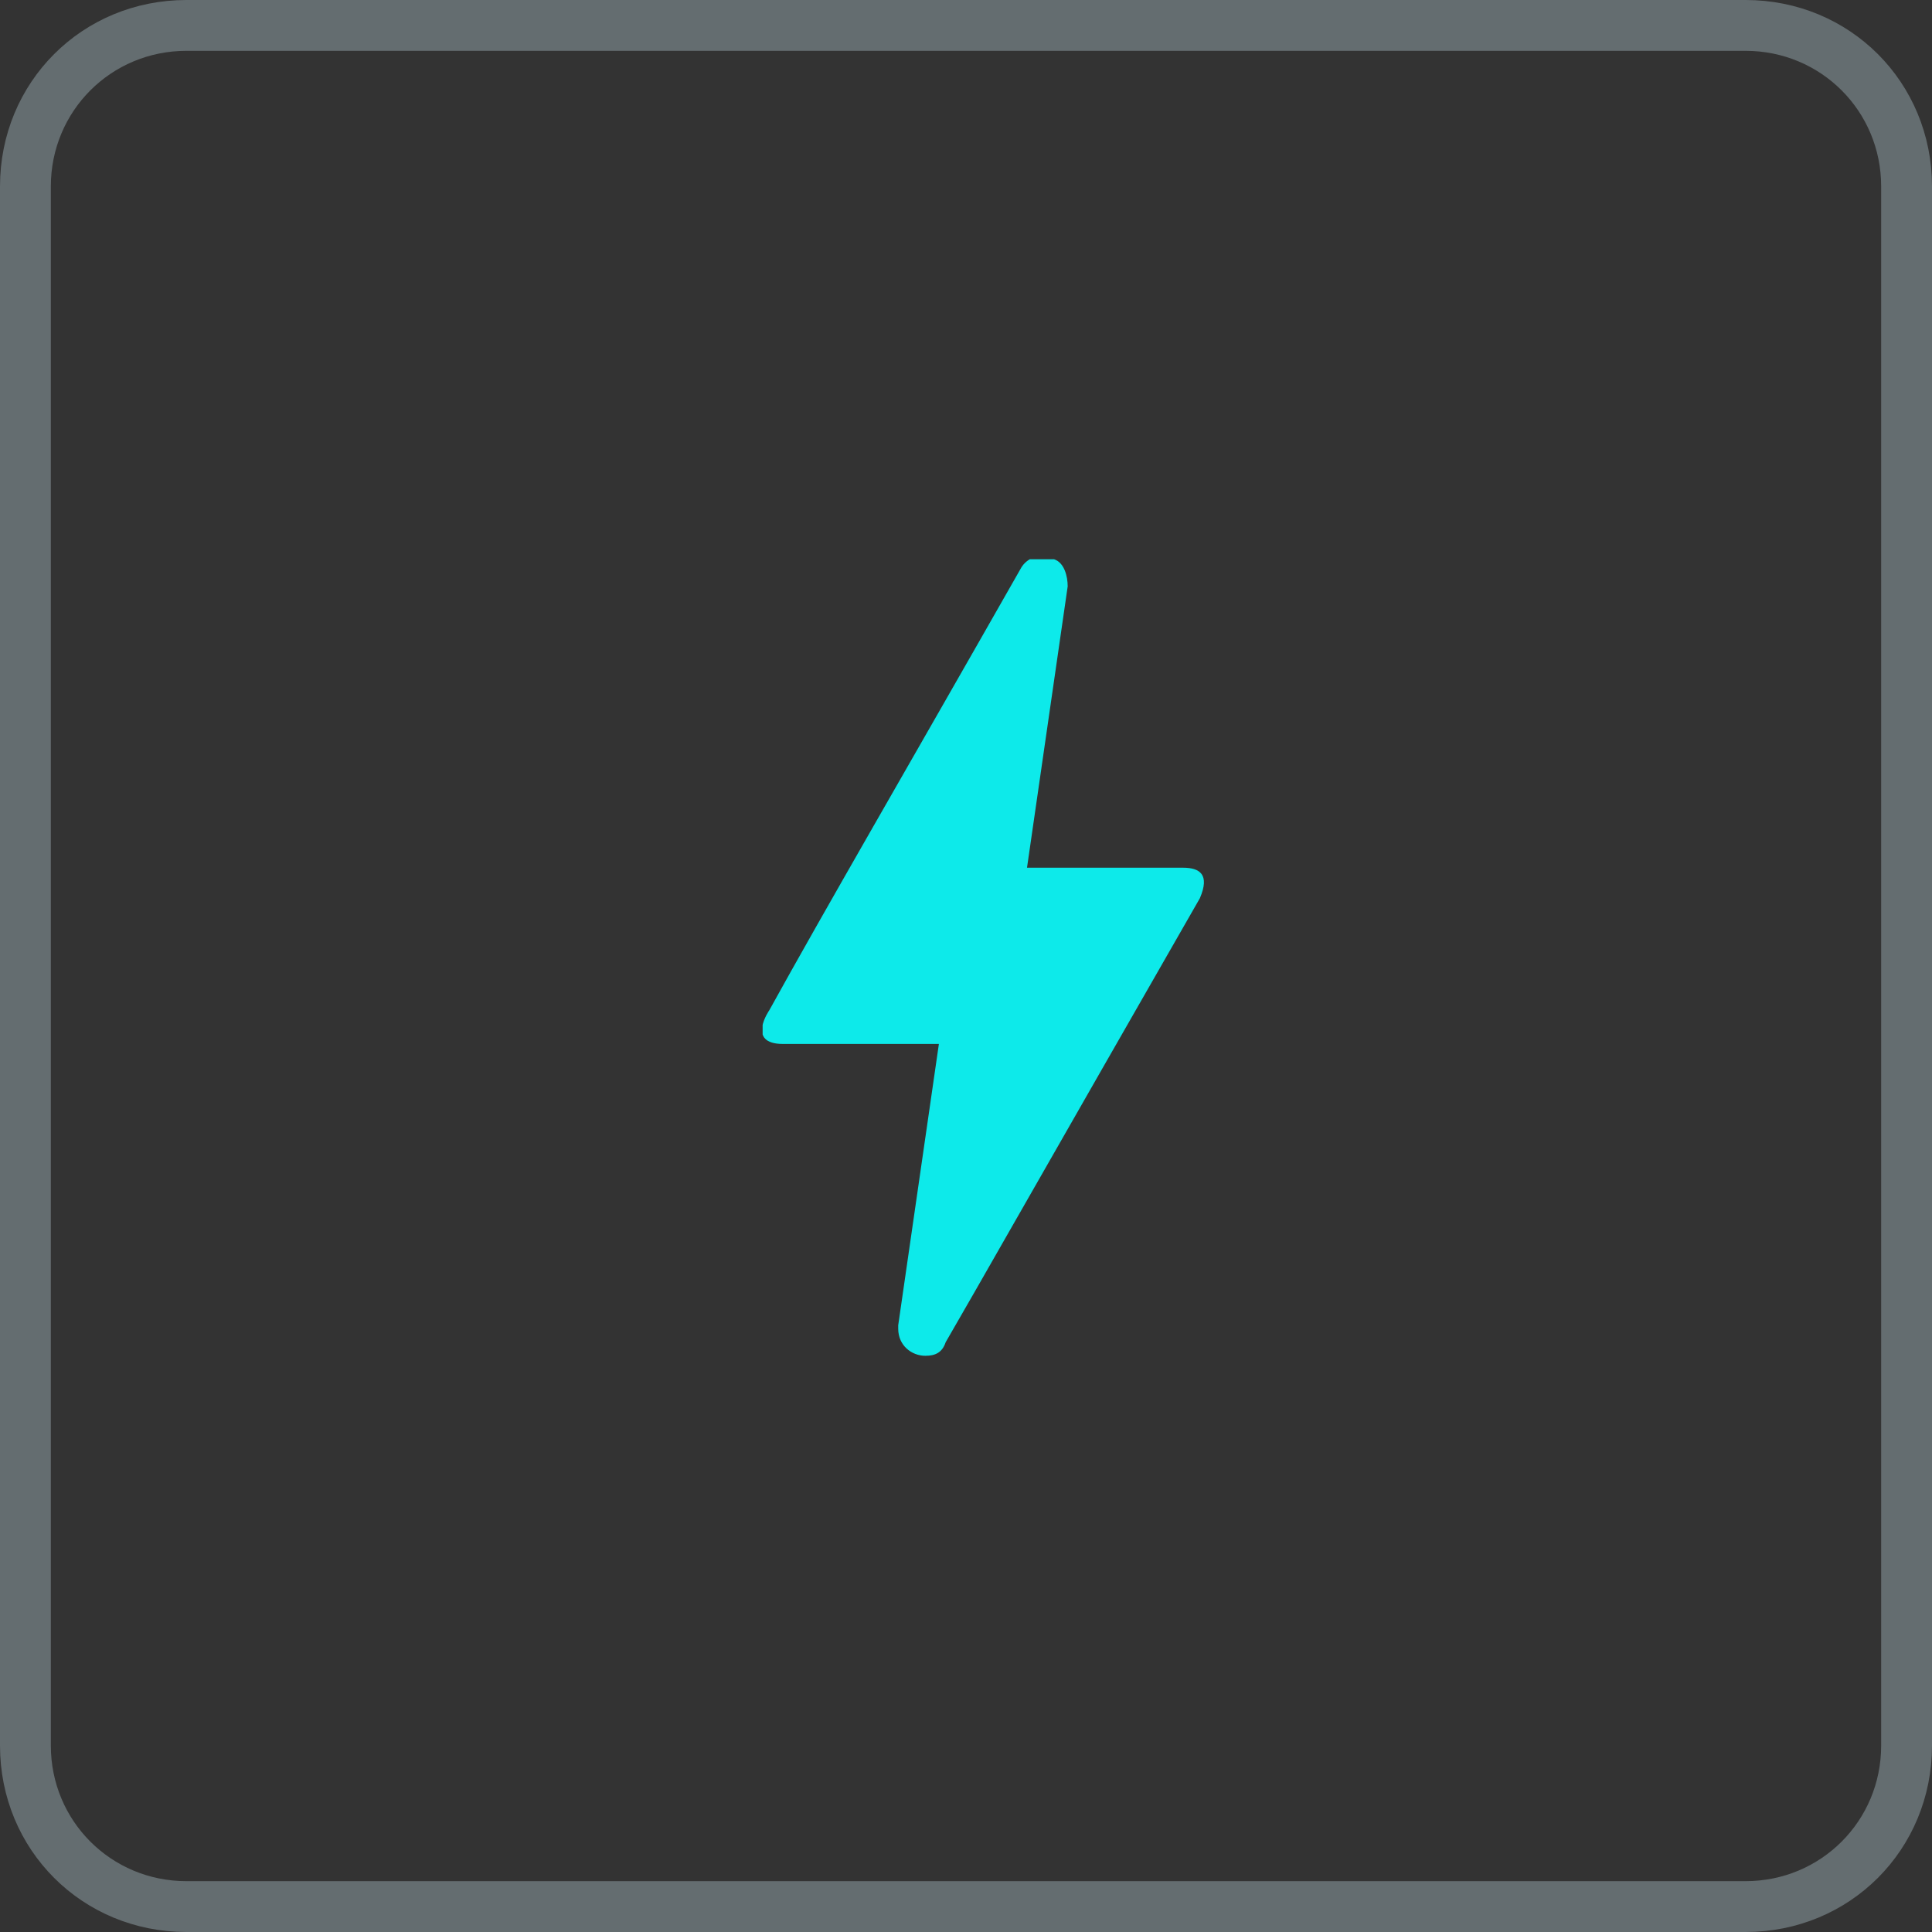 <?xml version="1.0" encoding="utf-8"?>
<!-- Generator: Adobe Illustrator 26.5.0, SVG Export Plug-In . SVG Version: 6.00 Build 0)  -->
<svg version="1.1" id="Layer_2_00000067199548348736928130000005446947166481276294_"
	 xmlns="http://www.w3.org/2000/svg" xmlns:xlink="http://www.w3.org/1999/xlink" x="0px" y="0px" viewBox="0 0 57 57"
	 style="enable-background:new 0 0 57 57;" xml:space="preserve">
<rect x="0" y="0" width="57" height="57" fill="#333333" stroke="none"/>
<style type="text/css">
	.st0{clip-path:url(#SVGID_00000083798892605464083010000003343366128127250578_);}
	.st1{fill:#0DEAEA;}
	.st2{opacity:0.3;}
	.st3{fill:none;stroke:#D8F4FF;stroke-miterlimit:10;}
</style>
<g id="Group_1352">
	<g>
		<defs>
			<rect id="SVGID_1_" x="22.5" y="16.5" width="13.1" height="23.5"/>
		</defs>
		<clipPath id="SVGID_00000152966366951248875240000018092088339022408843_">
			<use xlink:href="#SVGID_1_"  style="overflow:visible;"/>
		</clipPath>
		<g style="clip-path:url(#SVGID_00000152966366951248875240000018092088339022408843_);">
			<g id="Group_1351">
				<path id="Path_144" class="st1" d="M27.3,40c-0.4,0-0.8-0.3-0.8-0.8c0,0,0-0.1,0-0.1l1.2-8.3h-4.6c-1.1,0-0.4-1-0.4-1
					c1.6-2.9,4.1-7.2,7.4-13c0.2-0.4,0.7-0.5,1-0.3c0.3,0.1,0.4,0.5,0.4,0.8l-1.2,8.3h4.6c0.5,0,0.8,0.2,0.5,0.9
					c-4.3,7.5-6.8,11.9-7.5,13.1C27.8,39.9,27.6,40,27.3,40"/>
			</g>
		</g>
	</g>
</g>
<g id="Rectangle_424" class="st2">
	<path class="st3" d="M5.5,0.5h46c2.8,0,5,2.2,5,5v46c0,2.8-2.2,5-5,5h-46c-2.8,0-5-2.2-5-5v-46C0.5,2.7,2.7,0.5,5.5,0.5z"/>
	<path class="st3" d="M5.5,1h46C54,1,56,3,56,5.5v46c0,2.5-2,4.5-4.5,4.5h-46C3,56,1,54,1,51.5v-46C1,3,3,1,5.5,1z"/>
</g>
</svg>
